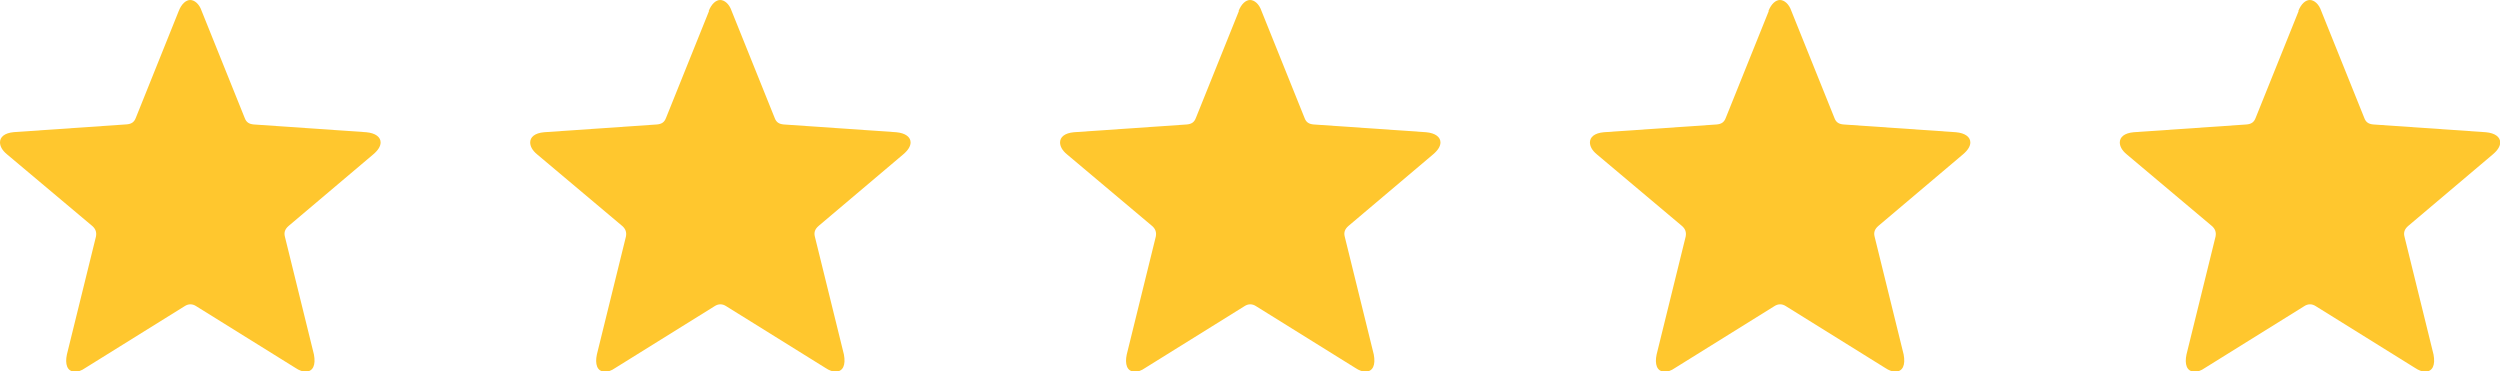 <?xml version="1.0" encoding="UTF-8"?><svg id="_レイヤー_2" xmlns="http://www.w3.org/2000/svg" viewBox="0 0 235.01 34.92"><defs><style>.cls-1{fill:#ffc72e;}</style></defs><g id="_レイヤー_1-2"><g><path class="cls-1" d="m16.8,1.04c.27-.69.69-1.04,1.08-1.04s.85.35,1.08,1.04l4.04,10.04c.15.42.42.58.85.62l10.58.73c.88.08,1.35.46,1.35.96,0,.35-.23.73-.69,1.12l-7.96,6.73c-.31.27-.46.58-.35,1l2.73,11.08c.19,1-.08,1.62-.81,1.62-.23,0-.58-.12-.92-.35l-9.34-5.81c-.35-.23-.73-.23-1.08,0l-9.34,5.81c-.38.27-.69.35-.96.35-.77,0-.96-.73-.77-1.62l2.73-11.08c.08-.42-.04-.73-.35-1L.65,14.5c-.46-.38-.65-.77-.65-1.12,0-.5.42-.88,1.31-.96l10.61-.73c.42-.04.69-.19.85-.62L16.8,1.04Z"/><path class="cls-1" d="m66.62,1.04c.27-.69.69-1.04,1.08-1.04s.85.35,1.08,1.04l4.04,10.04c.15.42.42.58.85.62l10.58.73c.88.08,1.35.46,1.35.96,0,.35-.23.73-.69,1.12l-7.96,6.73c-.31.27-.46.58-.35,1l2.73,11.08c.19,1-.08,1.62-.81,1.62-.23,0-.58-.12-.92-.35l-9.34-5.81c-.35-.23-.73-.23-1.08,0l-9.34,5.81c-.38.27-.69.35-.96.35-.77,0-.96-.73-.77-1.62l2.73-11.08c.08-.42-.04-.73-.35-1l-8-6.73c-.46-.38-.65-.77-.65-1.12,0-.5.42-.88,1.31-.96l10.61-.73c.42-.04.69-.19.85-.62l4.04-10.04Z"/><path class="cls-1" d="m116.43,1.04c.27-.69.69-1.04,1.08-1.04s.85.35,1.08,1.04l4.04,10.04c.15.42.42.58.85.62l10.58.73c.88.08,1.35.46,1.35.96,0,.35-.23.73-.69,1.12l-7.96,6.73c-.31.27-.46.58-.35,1l2.73,11.08c.19,1-.08,1.62-.81,1.62-.23,0-.58-.12-.92-.35l-9.34-5.81c-.35-.23-.73-.23-1.08,0l-9.34,5.81c-.38.27-.69.35-.96.35-.77,0-.96-.73-.77-1.62l2.73-11.08c.08-.42-.04-.73-.35-1l-8-6.73c-.46-.38-.65-.77-.65-1.12,0-.5.42-.88,1.31-.96l10.61-.73c.42-.04.69-.19.85-.62l4.04-10.04Z"/><path class="cls-1" d="m166.24,1.04c.27-.69.69-1.04,1.08-1.04s.85.35,1.08,1.04l4.04,10.04c.15.42.42.58.85.62l10.58.73c.88.08,1.35.46,1.35.96,0,.35-.23.73-.69,1.12l-7.96,6.73c-.31.27-.46.58-.35,1l2.73,11.08c.19,1-.08,1.62-.81,1.62-.23,0-.58-.12-.92-.35l-9.34-5.81c-.35-.23-.73-.23-1.08,0l-9.34,5.81c-.38.27-.69.35-.96.35-.77,0-.96-.73-.77-1.62l2.73-11.08c.08-.42-.04-.73-.35-1l-8-6.73c-.46-.38-.65-.77-.65-1.12,0-.5.42-.88,1.31-.96l10.61-.73c.42-.04.69-.19.85-.62l4.04-10.04Z"/><path class="cls-1" d="m216.05,1.04c.27-.69.69-1.04,1.08-1.04s.85.35,1.08,1.04l4.04,10.04c.15.42.42.58.85.62l10.58.73c.88.08,1.35.46,1.35.96,0,.35-.23.73-.69,1.12l-7.96,6.73c-.31.27-.46.58-.35,1l2.73,11.08c.19,1-.08,1.62-.81,1.62-.23,0-.58-.12-.92-.35l-9.34-5.81c-.35-.23-.73-.23-1.08,0l-9.34,5.81c-.38.27-.69.35-.96.35-.77,0-.96-.73-.77-1.62l2.73-11.08c.08-.42-.04-.73-.35-1l-8-6.73c-.46-.38-.65-.77-.65-1.12,0-.5.42-.88,1.31-.96l10.61-.73c.42-.04.69-.19.85-.62l4.04-10.04Z"/></g></g></svg>